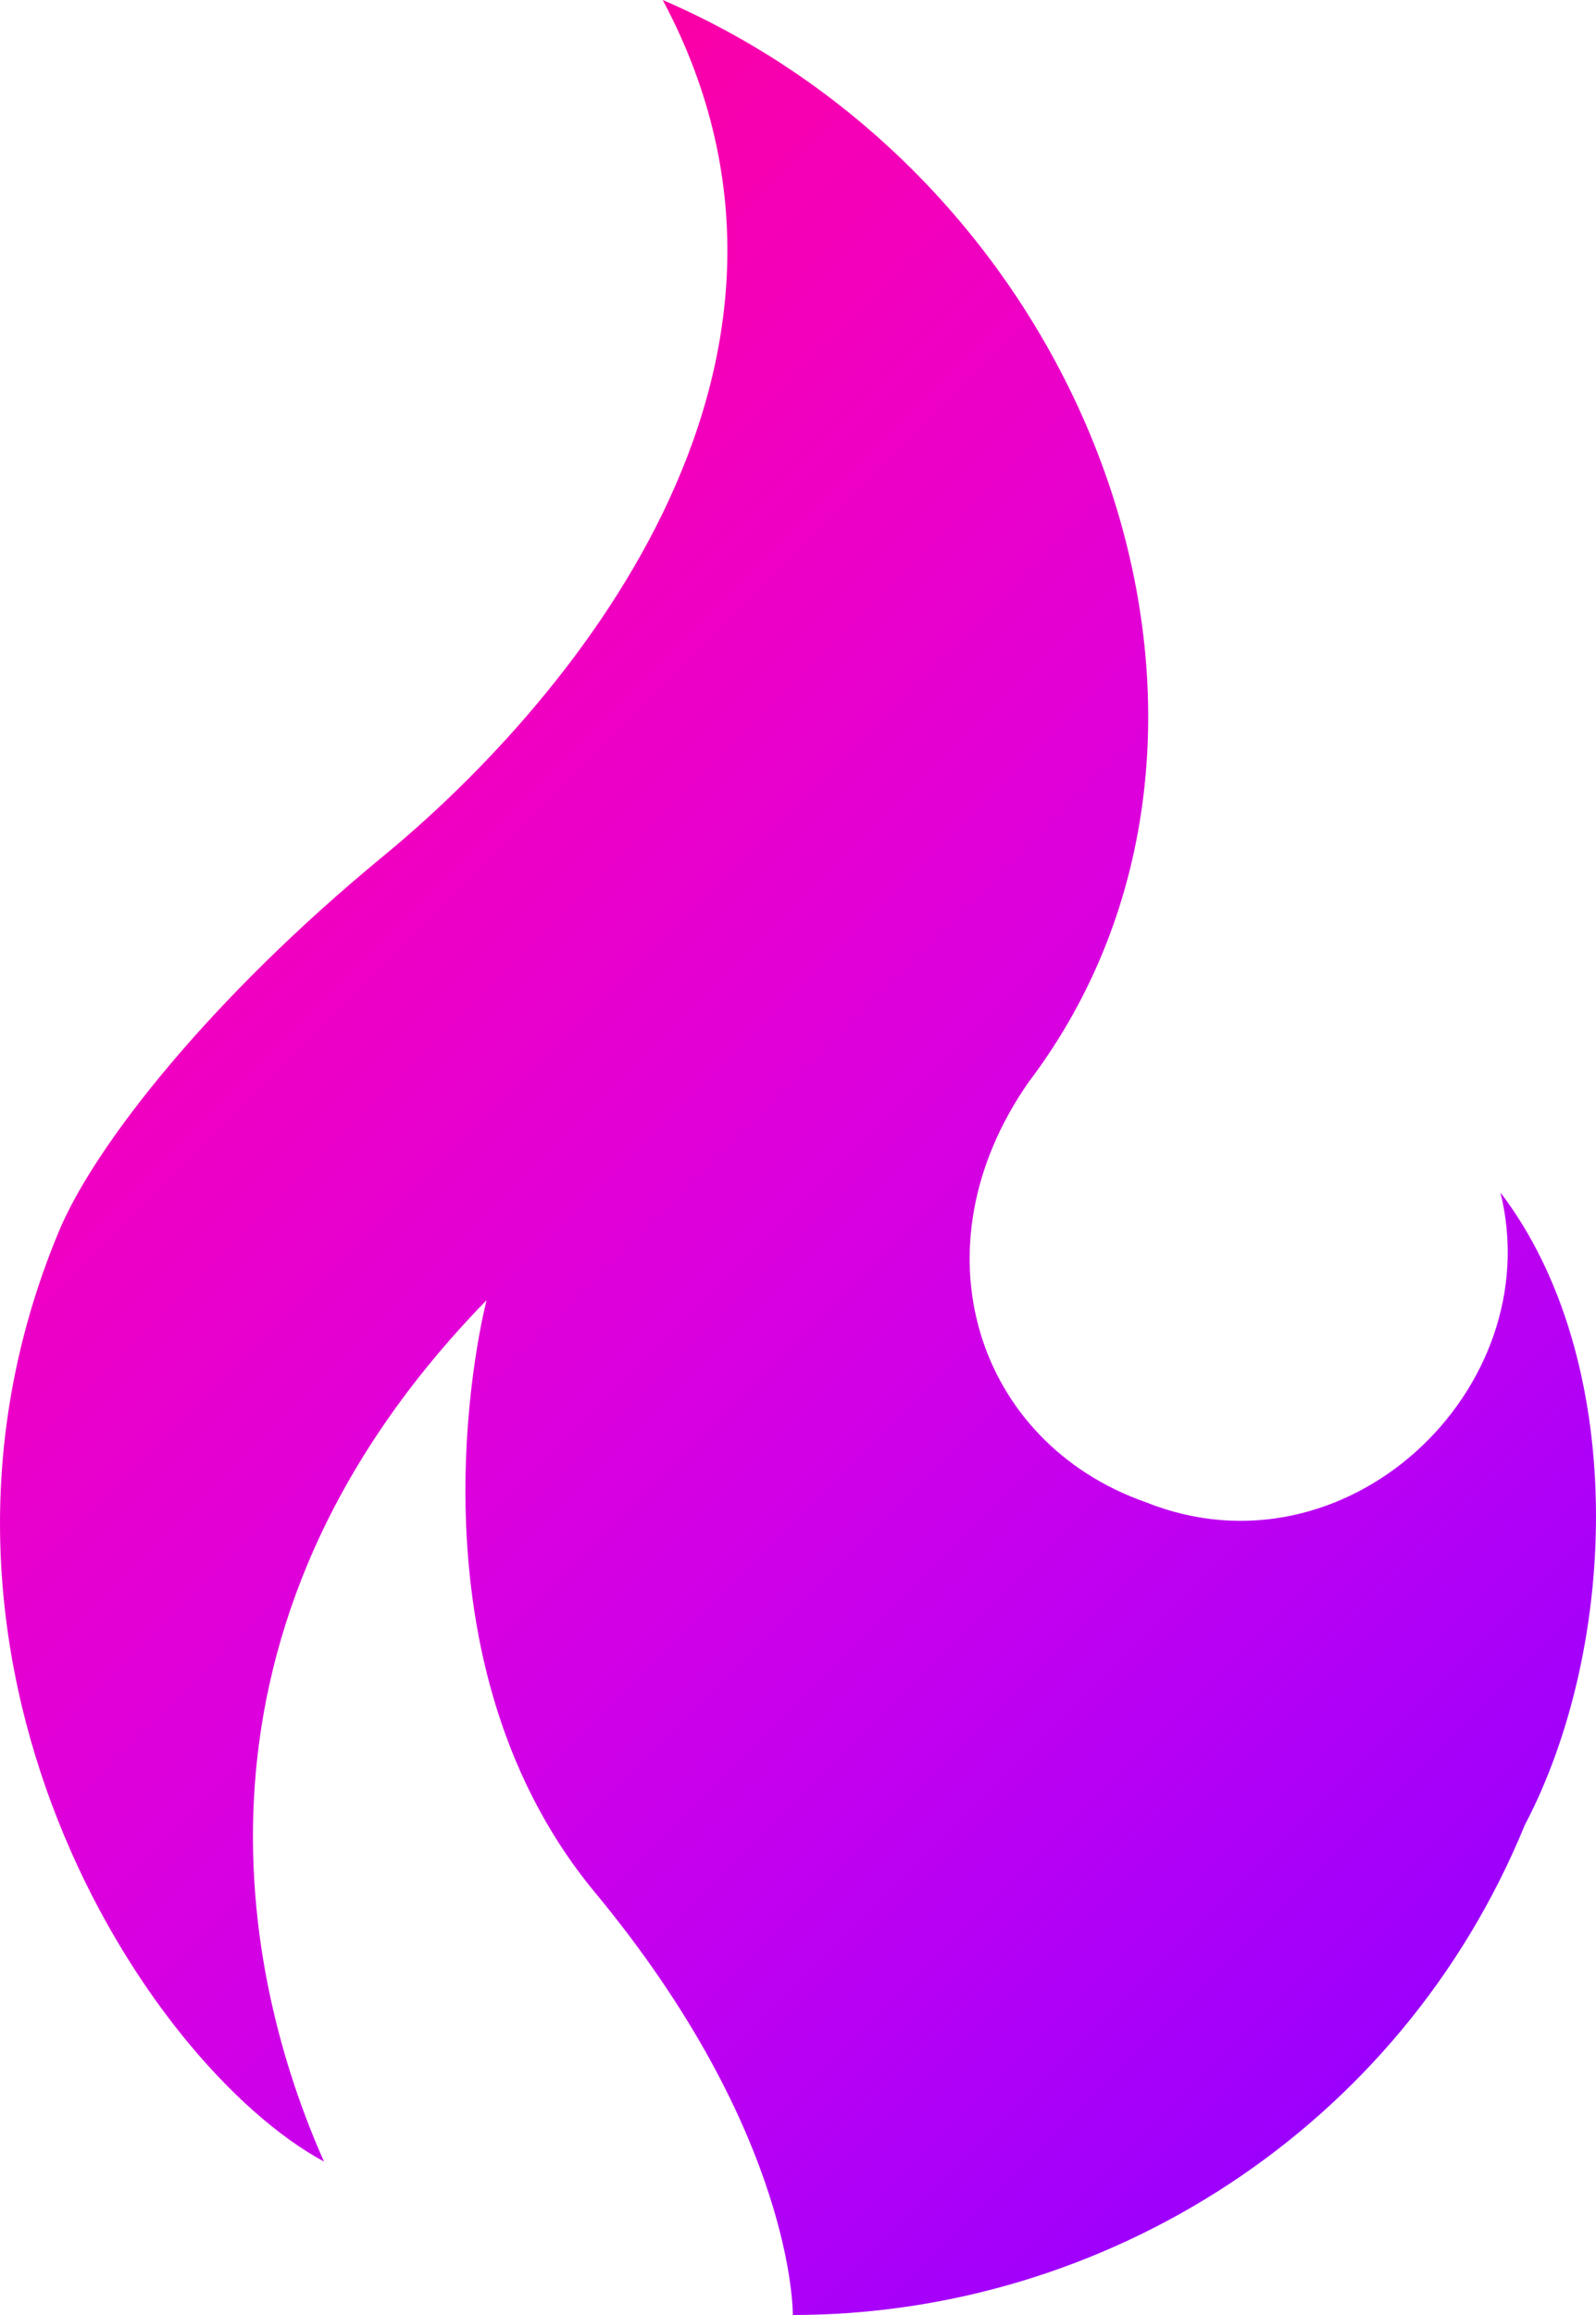 <svg width="80" height="116" xmlns="http://www.w3.org/2000/svg" xmlns:xlink="http://www.w3.org/1999/xlink" xml:space="preserve" overflow="hidden"><defs><clipPath id="clip0"><rect x="3782" y="72" width="80" height="116"/></clipPath><linearGradient x1="3773" y1="81" x2="3871" y2="179" gradientUnits="userSpaceOnUse" spreadMethod="reflect" id="fill1"><stop offset="0" stop-color="#FF0080"/><stop offset="0.008" stop-color="#FE0081"/><stop offset="0.016" stop-color="#FE0083"/><stop offset="0.024" stop-color="#FE0085"/><stop offset="0.032" stop-color="#FE0087"/><stop offset="0.04" stop-color="#FE0089"/><stop offset="0.048" stop-color="#FE008B"/><stop offset="0.056" stop-color="#FE008C"/><stop offset="0.063" stop-color="#FE008E"/><stop offset="0.071" stop-color="#FE0090"/><stop offset="0.079" stop-color="#FD0092"/><stop offset="0.087" stop-color="#FD0093"/><stop offset="0.095" stop-color="#FD0095"/><stop offset="0.103" stop-color="#FD0097"/><stop offset="0.111" stop-color="#FC0099"/><stop offset="0.119" stop-color="#FC009A"/><stop offset="0.127" stop-color="#FC009C"/><stop offset="0.135" stop-color="#FC009E"/><stop offset="0.143" stop-color="#FB009F"/><stop offset="0.151" stop-color="#FB00A1"/><stop offset="0.159" stop-color="#FA00A3"/><stop offset="0.167" stop-color="#FA00A4"/><stop offset="0.175" stop-color="#FA00A6"/><stop offset="0.183" stop-color="#F900A7"/><stop offset="0.19" stop-color="#F900A9"/><stop offset="0.198" stop-color="#F800AB"/><stop offset="0.206" stop-color="#F800AC"/><stop offset="0.214" stop-color="#F700AE"/><stop offset="0.222" stop-color="#F700AF"/><stop offset="0.23" stop-color="#F600B1"/><stop offset="0.238" stop-color="#F600B2"/><stop offset="0.246" stop-color="#F500B4"/><stop offset="0.254" stop-color="#F500B5"/><stop offset="0.262" stop-color="#F400B7"/><stop offset="0.27" stop-color="#F400B8"/><stop offset="0.278" stop-color="#F300BA"/><stop offset="0.286" stop-color="#F200BB"/><stop offset="0.294" stop-color="#F200BC"/><stop offset="0.302" stop-color="#F100BE"/><stop offset="0.31" stop-color="#F000BF"/><stop offset="0.317" stop-color="#F000C0"/><stop offset="0.325" stop-color="#EF00C2"/><stop offset="0.333" stop-color="#EE00C3"/><stop offset="0.341" stop-color="#EE00C4"/><stop offset="0.349" stop-color="#ED00C6"/><stop offset="0.357" stop-color="#EC00C7"/><stop offset="0.365" stop-color="#EB00C8"/><stop offset="0.373" stop-color="#EB00CA"/><stop offset="0.381" stop-color="#EA00CB"/><stop offset="0.389" stop-color="#E900CC"/><stop offset="0.397" stop-color="#E800CD"/><stop offset="0.405" stop-color="#E700CE"/><stop offset="0.413" stop-color="#E600D0"/><stop offset="0.421" stop-color="#E500D1"/><stop offset="0.429" stop-color="#E500D2"/><stop offset="0.437" stop-color="#E400D3"/><stop offset="0.444" stop-color="#E300D4"/><stop offset="0.452" stop-color="#E200D5"/><stop offset="0.46" stop-color="#E100D7"/><stop offset="0.468" stop-color="#E000D8"/><stop offset="0.476" stop-color="#DF00D9"/><stop offset="0.484" stop-color="#DE00DA"/><stop offset="0.492" stop-color="#DD00DB"/><stop offset="0.5" stop-color="#DC00DC"/><stop offset="0.508" stop-color="#DB00DD"/><stop offset="0.516" stop-color="#DA00DE"/><stop offset="0.524" stop-color="#D900DF"/><stop offset="0.532" stop-color="#D800E0"/><stop offset="0.54" stop-color="#D700E1"/><stop offset="0.548" stop-color="#D500E2"/><stop offset="0.556" stop-color="#D400E3"/><stop offset="0.563" stop-color="#D300E4"/><stop offset="0.571" stop-color="#D200E5"/><stop offset="0.579" stop-color="#D100E5"/><stop offset="0.587" stop-color="#D000E6"/><stop offset="0.595" stop-color="#CE00E7"/><stop offset="0.603" stop-color="#CD00E8"/><stop offset="0.611" stop-color="#CC00E9"/><stop offset="0.619" stop-color="#CB00EA"/><stop offset="0.627" stop-color="#CA00EB"/><stop offset="0.635" stop-color="#C800EB"/><stop offset="0.643" stop-color="#C700EC"/><stop offset="0.651" stop-color="#C600ED"/><stop offset="0.659" stop-color="#C400EE"/><stop offset="0.667" stop-color="#C300EE"/><stop offset="0.675" stop-color="#C200EF"/><stop offset="0.683" stop-color="#C000F0"/><stop offset="0.69" stop-color="#BF00F0"/><stop offset="0.698" stop-color="#BE00F1"/><stop offset="0.706" stop-color="#BC00F2"/><stop offset="0.714" stop-color="#BB00F2"/><stop offset="0.722" stop-color="#BA00F3"/><stop offset="0.73" stop-color="#B800F4"/><stop offset="0.738" stop-color="#B700F4"/><stop offset="0.746" stop-color="#B500F5"/><stop offset="0.754" stop-color="#B400F5"/><stop offset="0.762" stop-color="#B200F6"/><stop offset="0.77" stop-color="#B100F6"/><stop offset="0.778" stop-color="#AF00F7"/><stop offset="0.786" stop-color="#AE00F7"/><stop offset="0.794" stop-color="#AC00F8"/><stop offset="0.802" stop-color="#AB00F8"/><stop offset="0.81" stop-color="#A900F9"/><stop offset="0.817" stop-color="#A700F9"/><stop offset="0.825" stop-color="#A600FA"/><stop offset="0.833" stop-color="#A400FA"/><stop offset="0.841" stop-color="#A300FA"/><stop offset="0.849" stop-color="#A100FB"/><stop offset="0.857" stop-color="#9F00FB"/><stop offset="0.865" stop-color="#9E00FC"/><stop offset="0.873" stop-color="#9C00FC"/><stop offset="0.881" stop-color="#9A00FC"/><stop offset="0.889" stop-color="#9900FC"/><stop offset="0.897" stop-color="#9700FD"/><stop offset="0.905" stop-color="#9500FD"/><stop offset="0.913" stop-color="#9300FD"/><stop offset="0.921" stop-color="#9200FD"/><stop offset="0.929" stop-color="#9000FE"/><stop offset="0.937" stop-color="#8E00FE"/><stop offset="0.944" stop-color="#8C00FE"/><stop offset="0.952" stop-color="#8B00FE"/><stop offset="0.96" stop-color="#8900FE"/><stop offset="0.968" stop-color="#8700FE"/><stop offset="0.976" stop-color="#8500FE"/><stop offset="0.984" stop-color="#8300FE"/><stop offset="0.992" stop-color="#8100FE"/><stop offset="1" stop-color="#8000FF"/></linearGradient></defs><g clip-path="url(#clip0)" transform="translate(-3782 -72)"><path d="M3857.21 131.753C3859.65 141.6 3849.46 151.312 3839.41 147.265 3830.98 144.298 3827.72 134.586 3833.56 126.223 3846.74 108.823 3837.1 81.442 3815.22 72 3825.14 90.614 3809.92 107.744 3801.22 114.893 3792.53 122.042 3786.69 129.46 3784.92 133.777 3776.09 155.088 3789.27 175.456 3798.24 180.312 3794.16 171.14 3790.35 153.605 3806.39 137.149 3806.39 137.149 3801.77 154.684 3811.82 166.823 3821.88 178.963 3821.74 188 3821.74 188 3837.37 188 3852.18 178.693 3858.43 163.451 3863.18 154.414 3863.59 140.116 3857.21 131.753" fill="url(#fill1)" fill-rule="evenodd"/></g></svg>